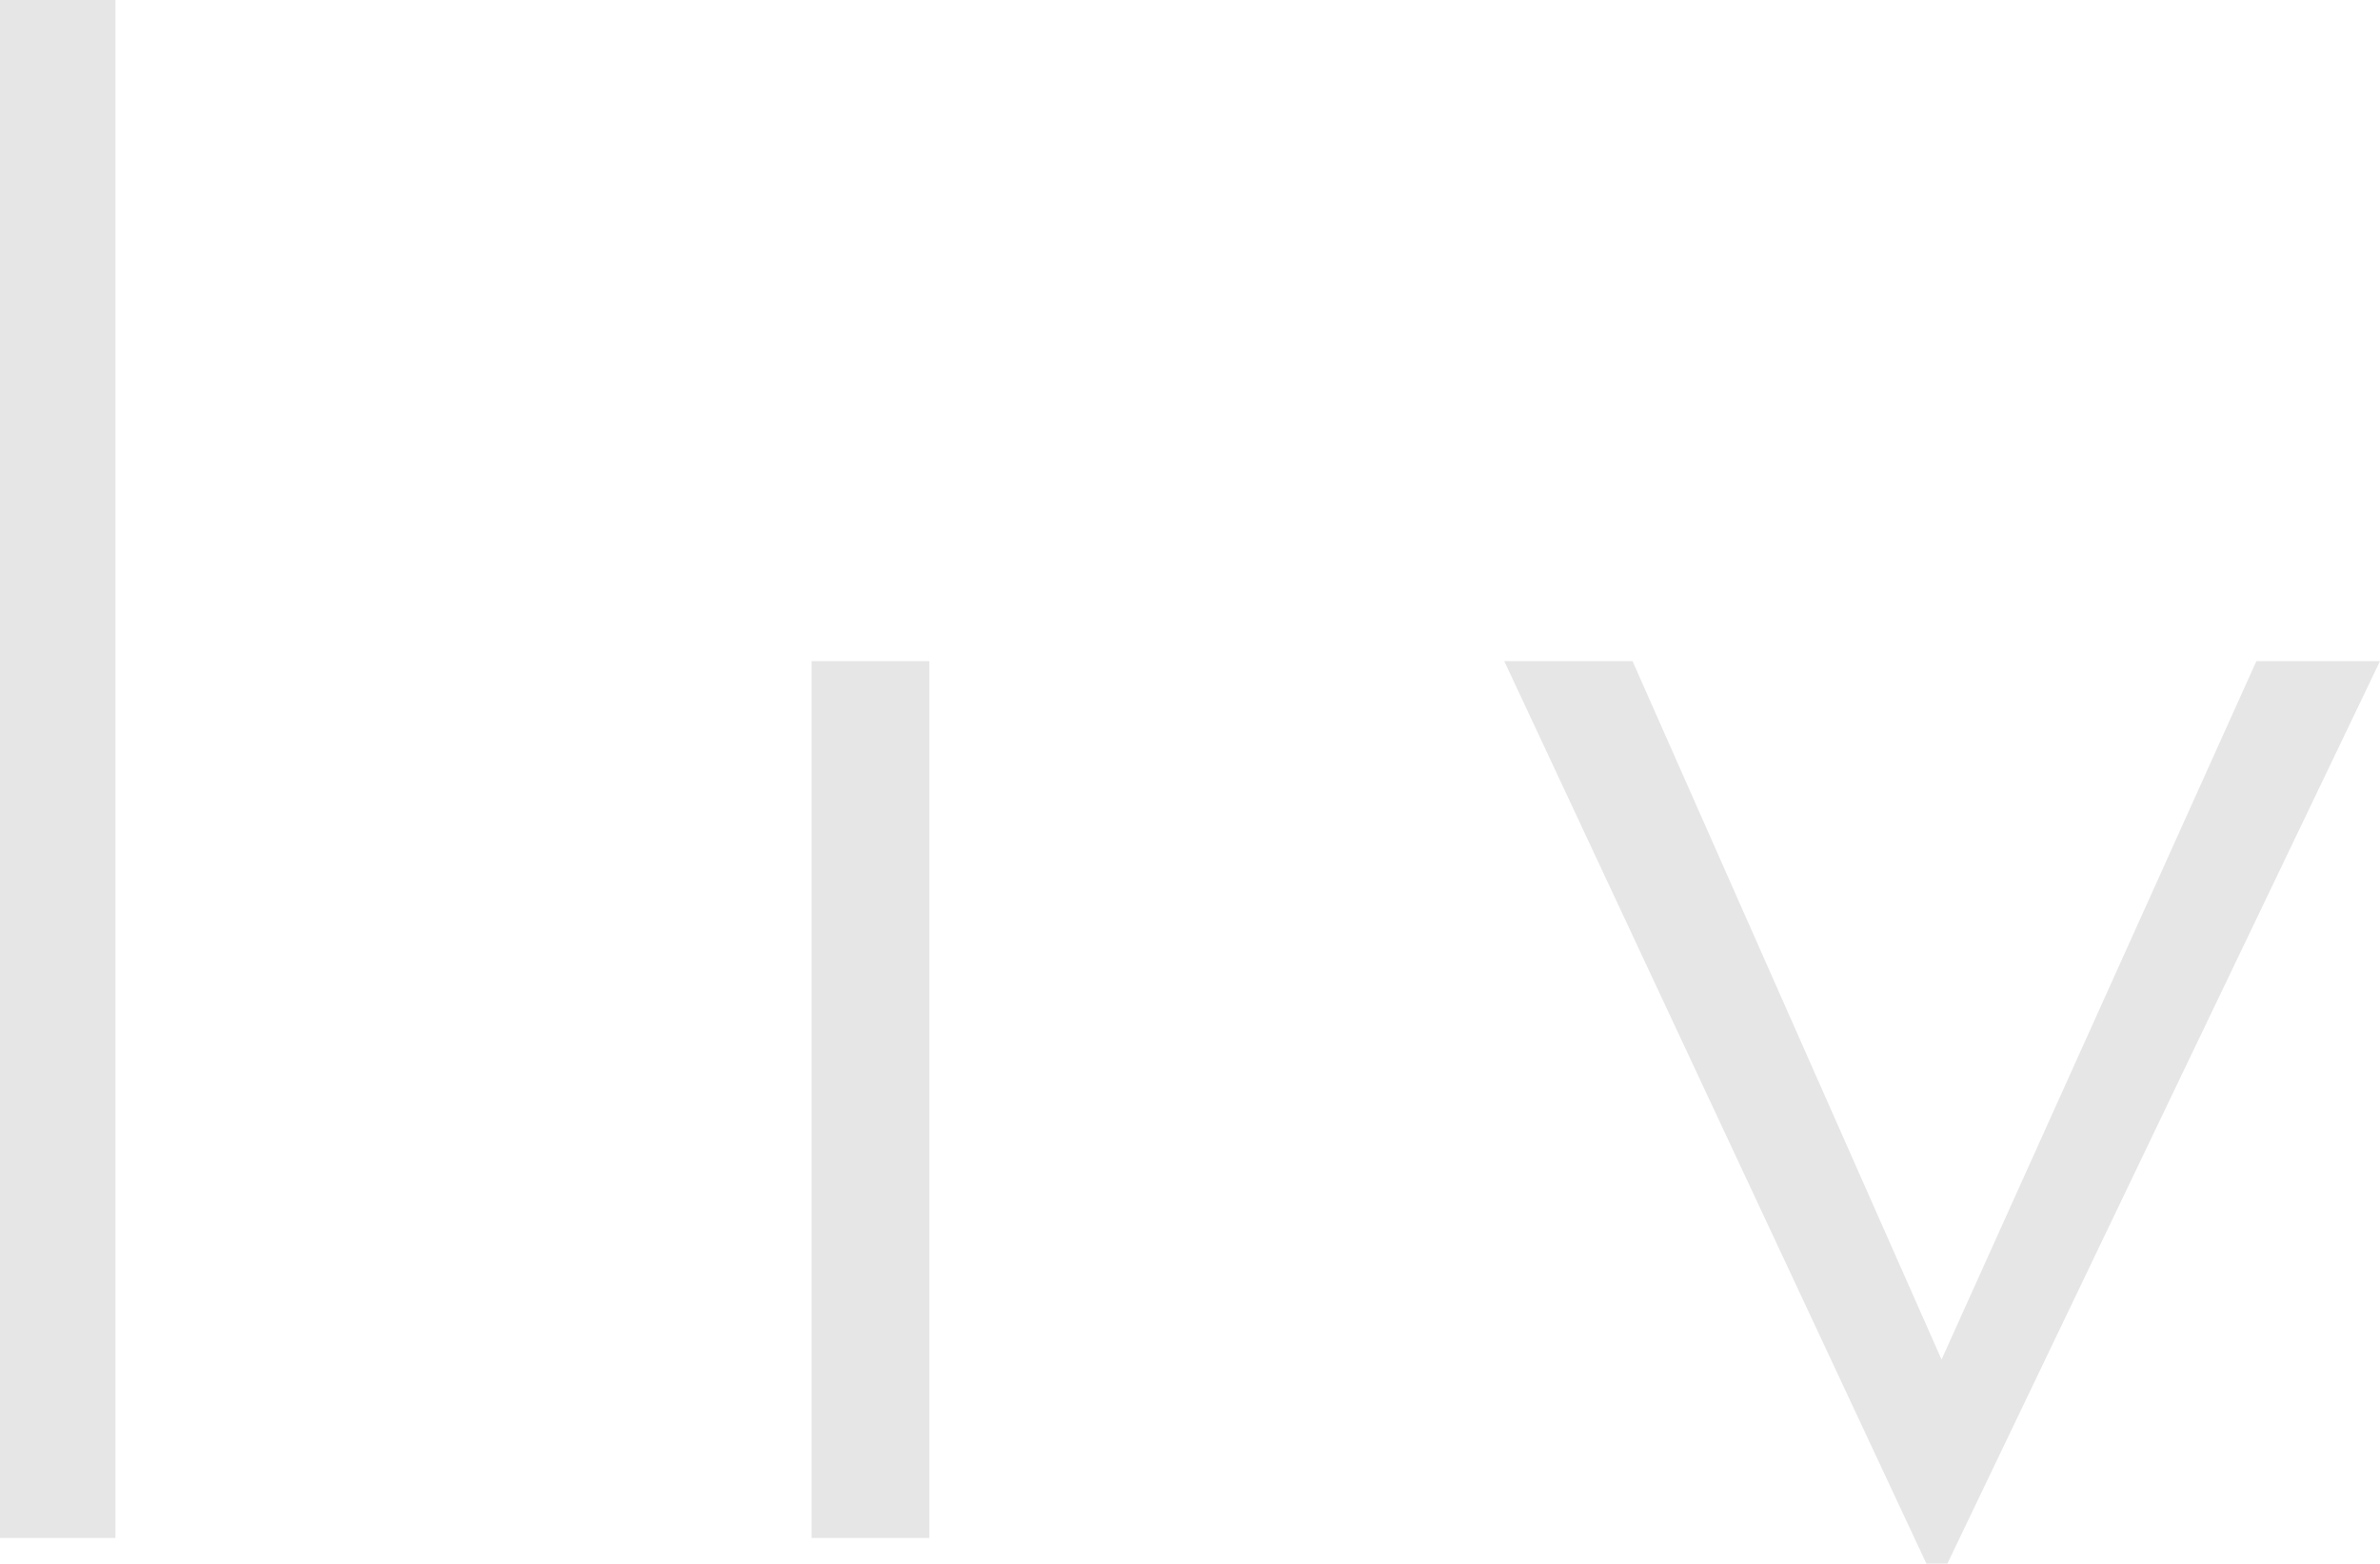 <?xml version="1.0" encoding="UTF-8"?>
<svg id="Layer_1" data-name="Layer 1" xmlns="http://www.w3.org/2000/svg" viewBox="0 0 20.41 13.41">
  <defs>
    <style>
      .cls-1 {
        fill: #e6e6e6;
      }
    </style>
  </defs>
  <path class="cls-1" d="M.99,13.19h-.99V0h.99v13.19Z"/>
  <path class="cls-1" d="M7.97,13.19h-1.01v-7.52h1.01v7.52Z"/>
  <path class="cls-1" d="M20.41,5.67l-3.71,7.74h-.18l-3.62-7.74h1.1l2.65,5.99,2.7-5.99h1.06Z"/>
</svg>